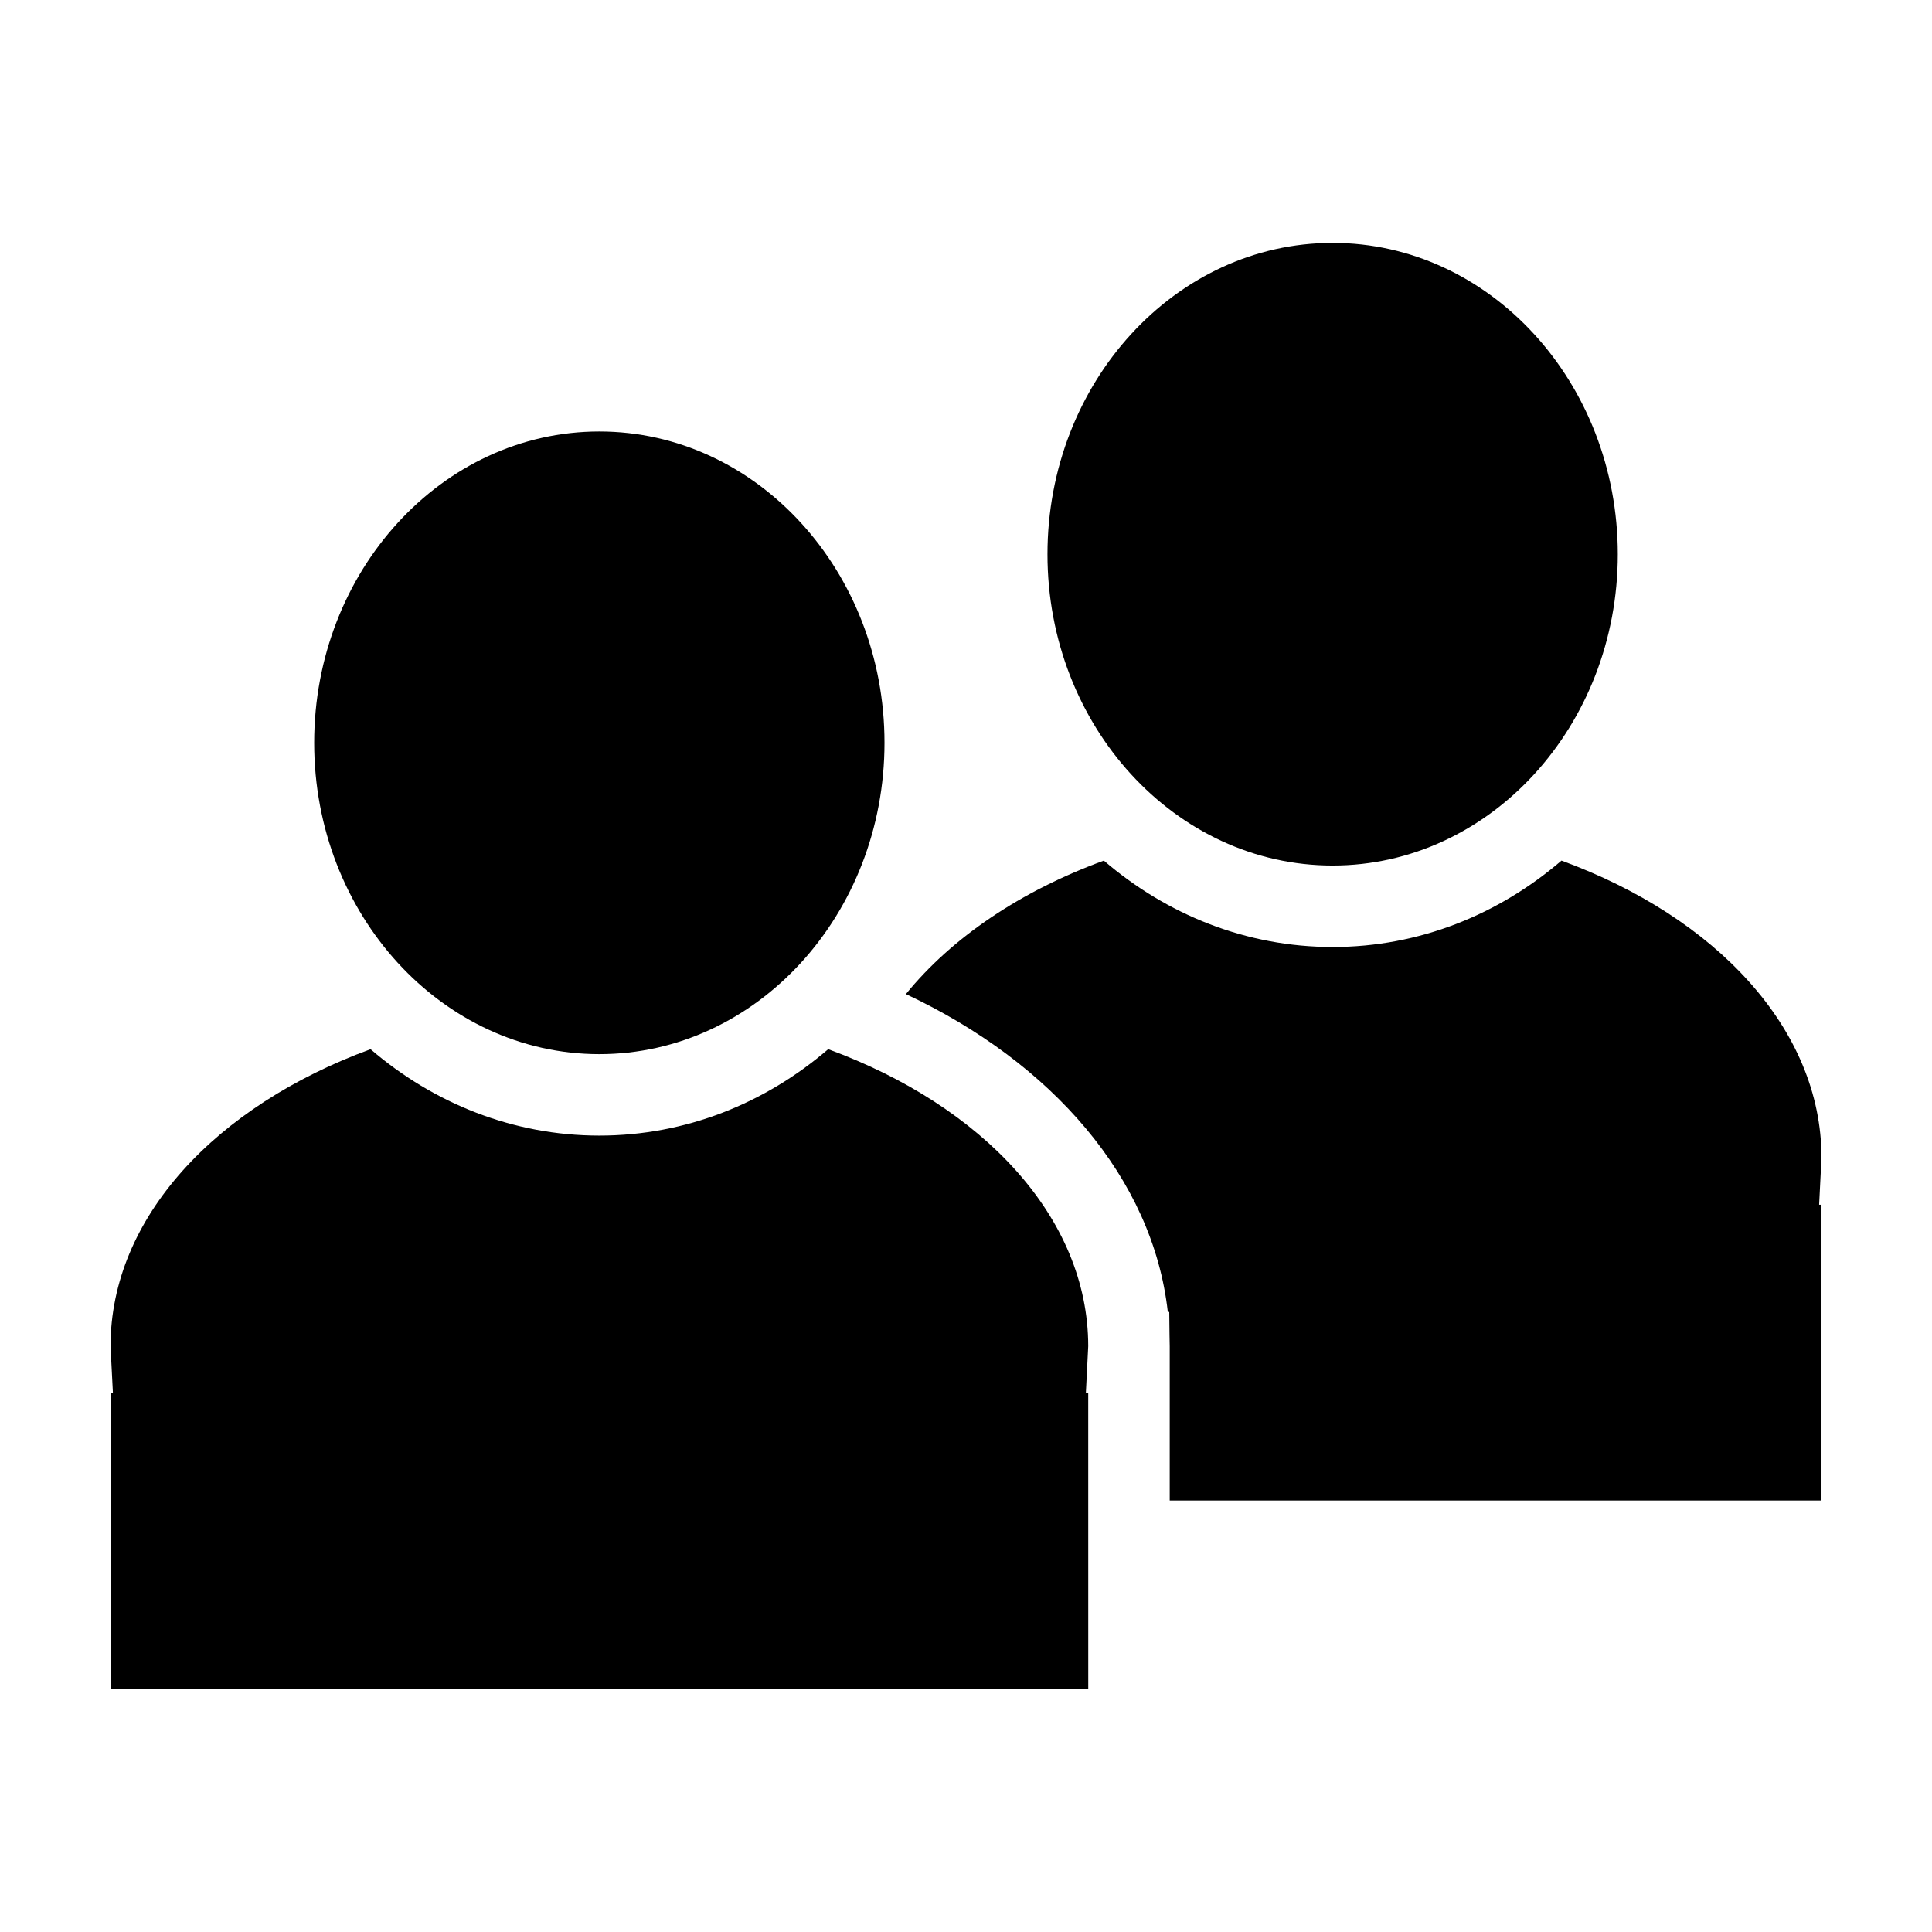 <?xml version="1.0" encoding="UTF-8"?>
<!-- Uploaded to: SVG Repo, www.svgrepo.com, Generator: SVG Repo Mixer Tools -->
<svg fill="#000000" width="800px" height="800px" version="1.1" viewBox="144 144 512 512" xmlns="http://www.w3.org/2000/svg">
 <g>
  <path d="m557.81 372.07c-16.641 14.293-37.711 22.898-60.645 22.898-22.934 0-44.004-8.605-60.637-22.895-22.043 8.07-40.285 20.395-52.457 35.371 38.703 18.152 65.449 48.848 69.41 84.219h0.383l0.07 6.223c0.035 0.973 0.051 1.934 0.051 2.91v40.855h172.73v-78.379h-0.629l0.629-12.504c-0.02-34.074-27.977-63.707-68.902-78.699z"/>
  <path d="m497.16 373.38c41.672 0 75.57-37.012 75.57-82.504s-33.902-82.504-75.57-82.504c-41.672 0-75.57 37.012-75.57 82.504-0.004 45.492 33.898 82.504 75.57 82.504z"/>
  <path d="m432.39 513.25h-0.629l0.629-12.508c-0.023-34.074-27.98-63.703-68.91-78.695-16.641 14.293-37.707 22.898-60.645 22.898s-44.004-8.605-60.637-22.895c-40.945 15-68.91 44.648-68.91 78.742l0.641 12.465h-0.641v78.371h259.11z"/>
  <path d="m302.83 258.35c-41.672 0-75.57 37.012-75.57 82.504 0 45.492 33.902 82.504 75.57 82.504 41.672 0 75.57-37.012 75.57-82.504 0.004-45.496-33.898-82.504-75.57-82.504z"/>
 </g>
</svg>
